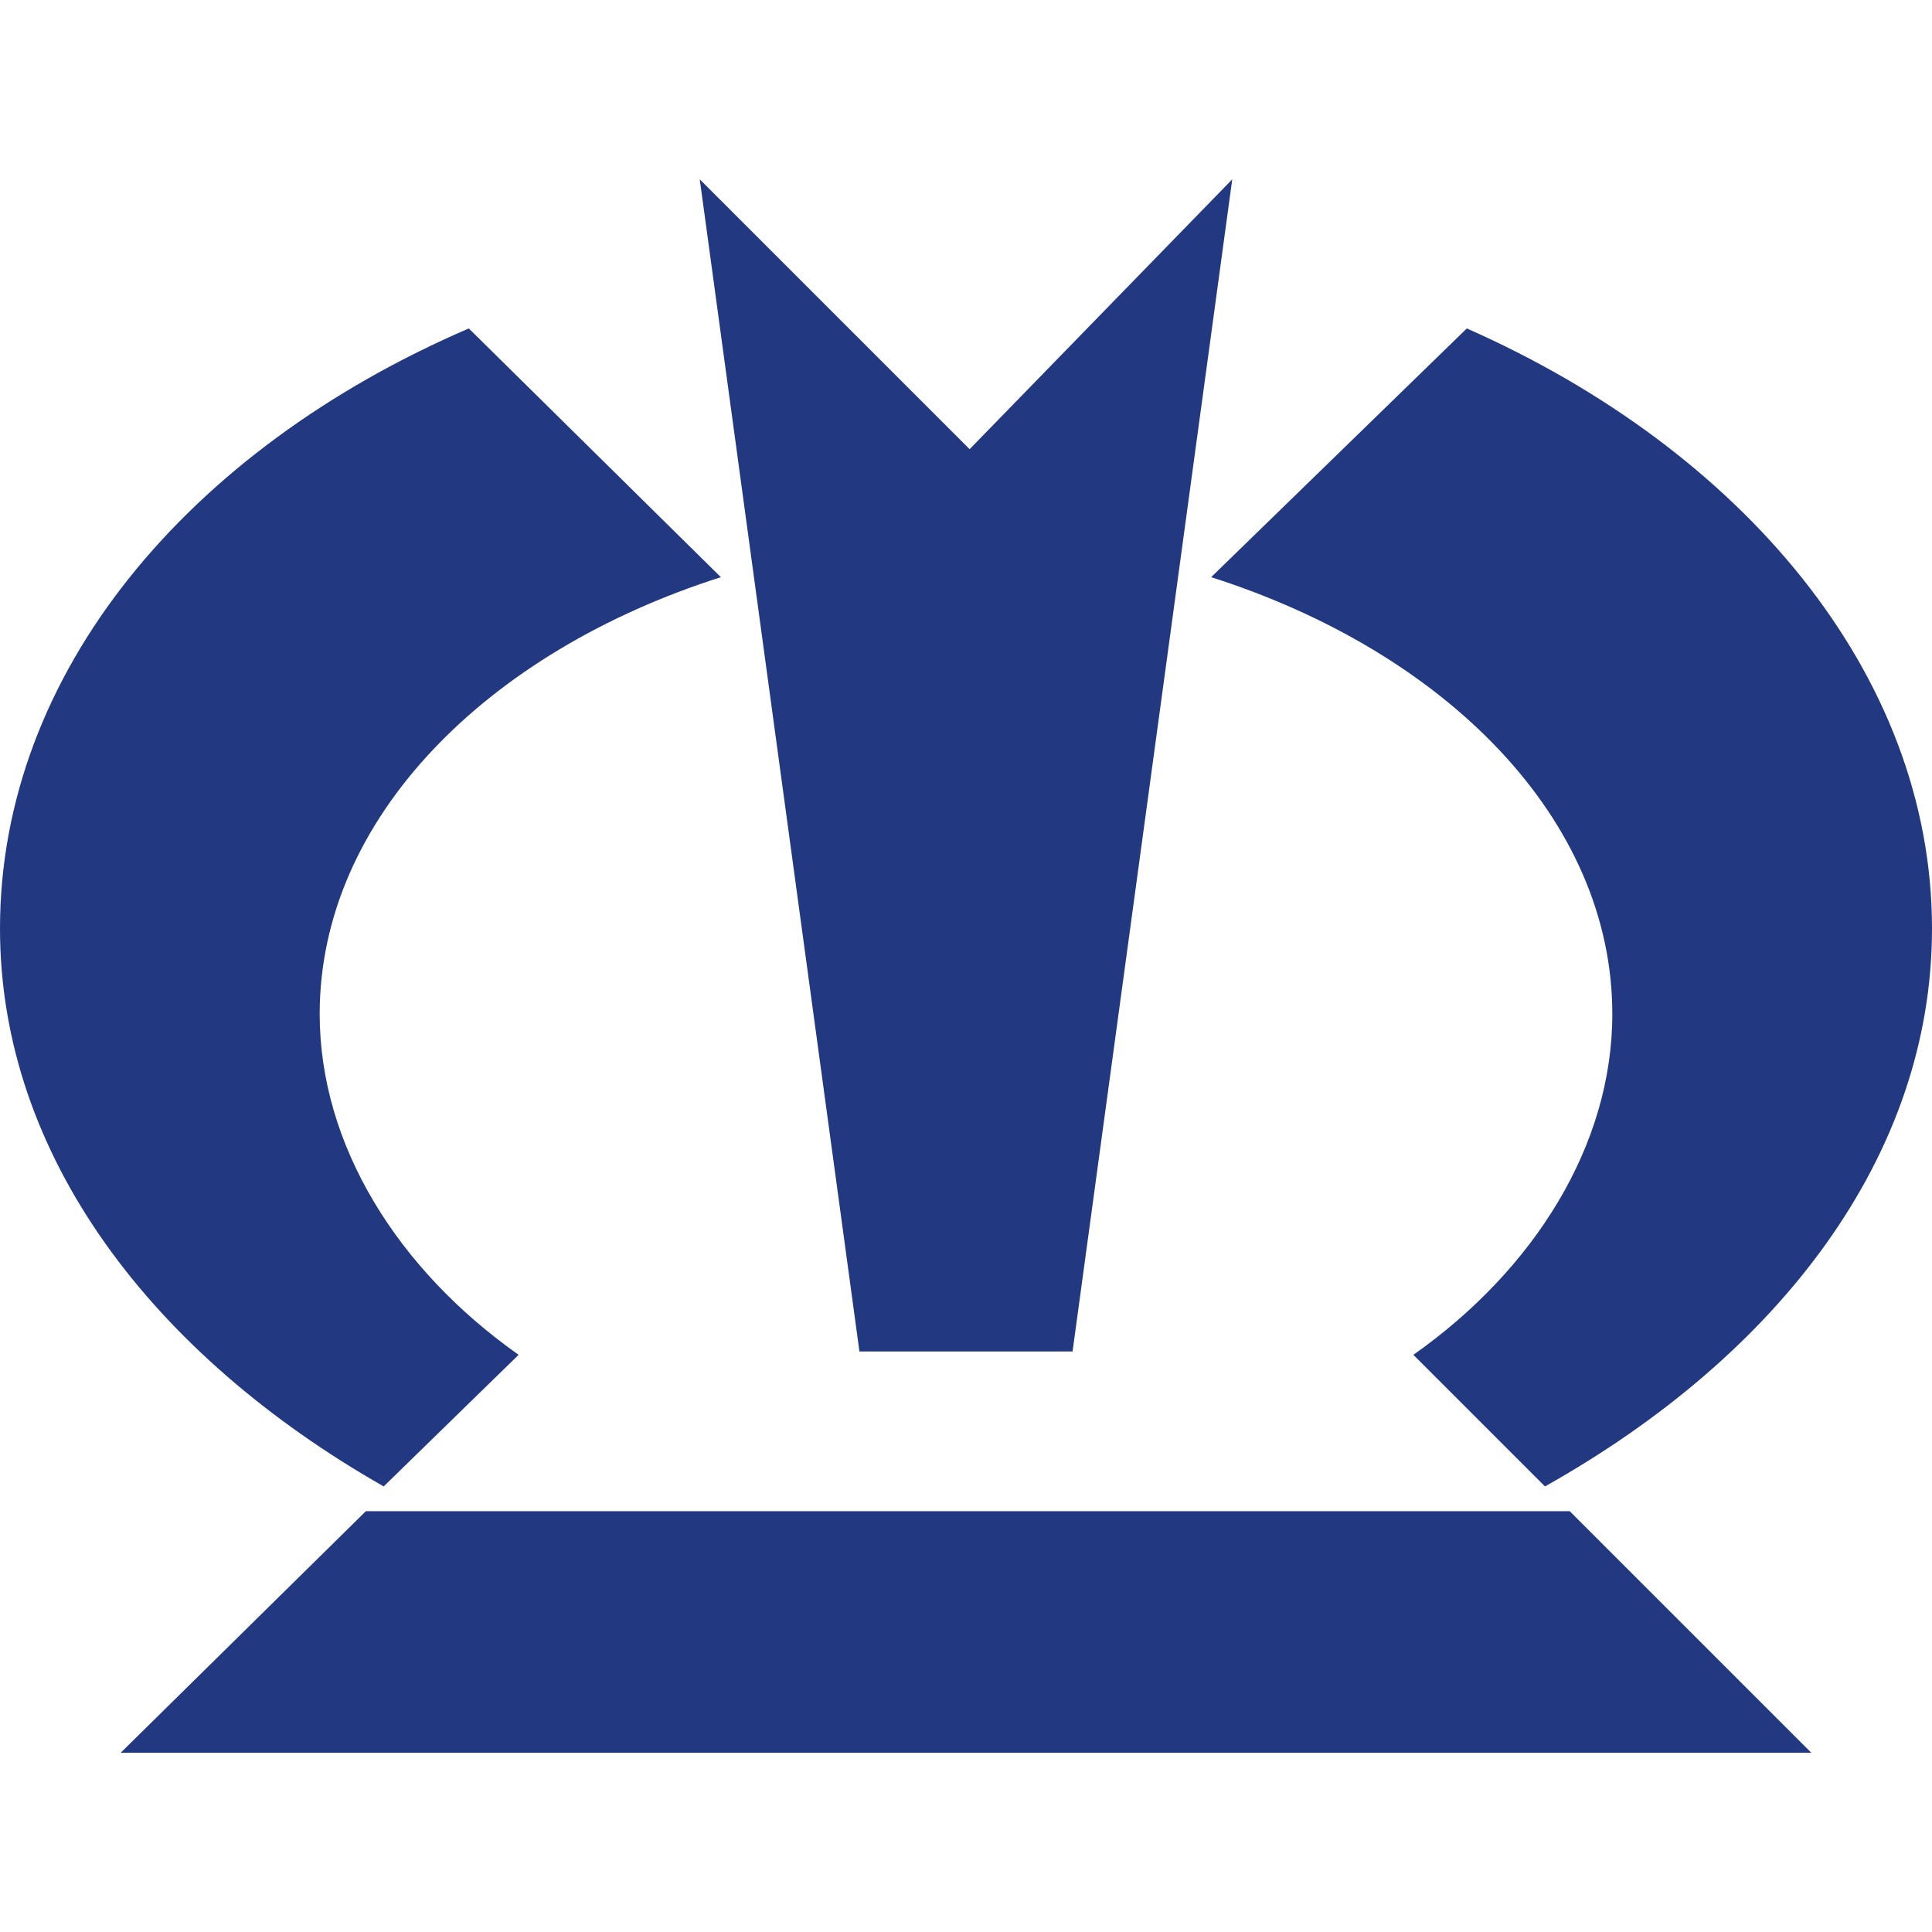 <svg xmlns="http://www.w3.org/2000/svg" viewBox="0 0 64 64"><defs><style>.cls-1{fill:#223982;fill-rule:evenodd;}.cls-2{fill:none;}</style></defs><g id="Layer_2" data-name="Layer 2"><g id="Layer_1-2" data-name="Layer 1"><g id="krone"><path class="cls-1" d="M12.71,49.24l4.47-4.36c-4-2.82-6.59-6.94-6.59-11.29,0-6.47,5.53-12,13.29-14.47l-8.35-8.24C6.24,14.88,0,22.29,0,30.76,0,38.29,5.06,44.88,12.71,49.24Z"/><polygon class="cls-1" points="35.53 44.77 40.82 5.94 32.12 14.88 23.18 5.94 28.47 44.77 35.53 44.77"/><polygon class="cls-1" points="12.12 50.06 4 58.06 60 58.06 52 50.06 12.12 50.06"/><path class="cls-1" d="M48.59,10.88l-8.47,8.24c7.76,2.47,13.29,8,13.29,14.47,0,4.35-2.59,8.47-6.59,11.29l4.36,4.36C58.94,44.88,64,38.29,64,30.76,64,22.29,57.65,14.88,48.59,10.88Z"/><rect class="cls-2" width="64" height="64"/></g></g></g></svg>